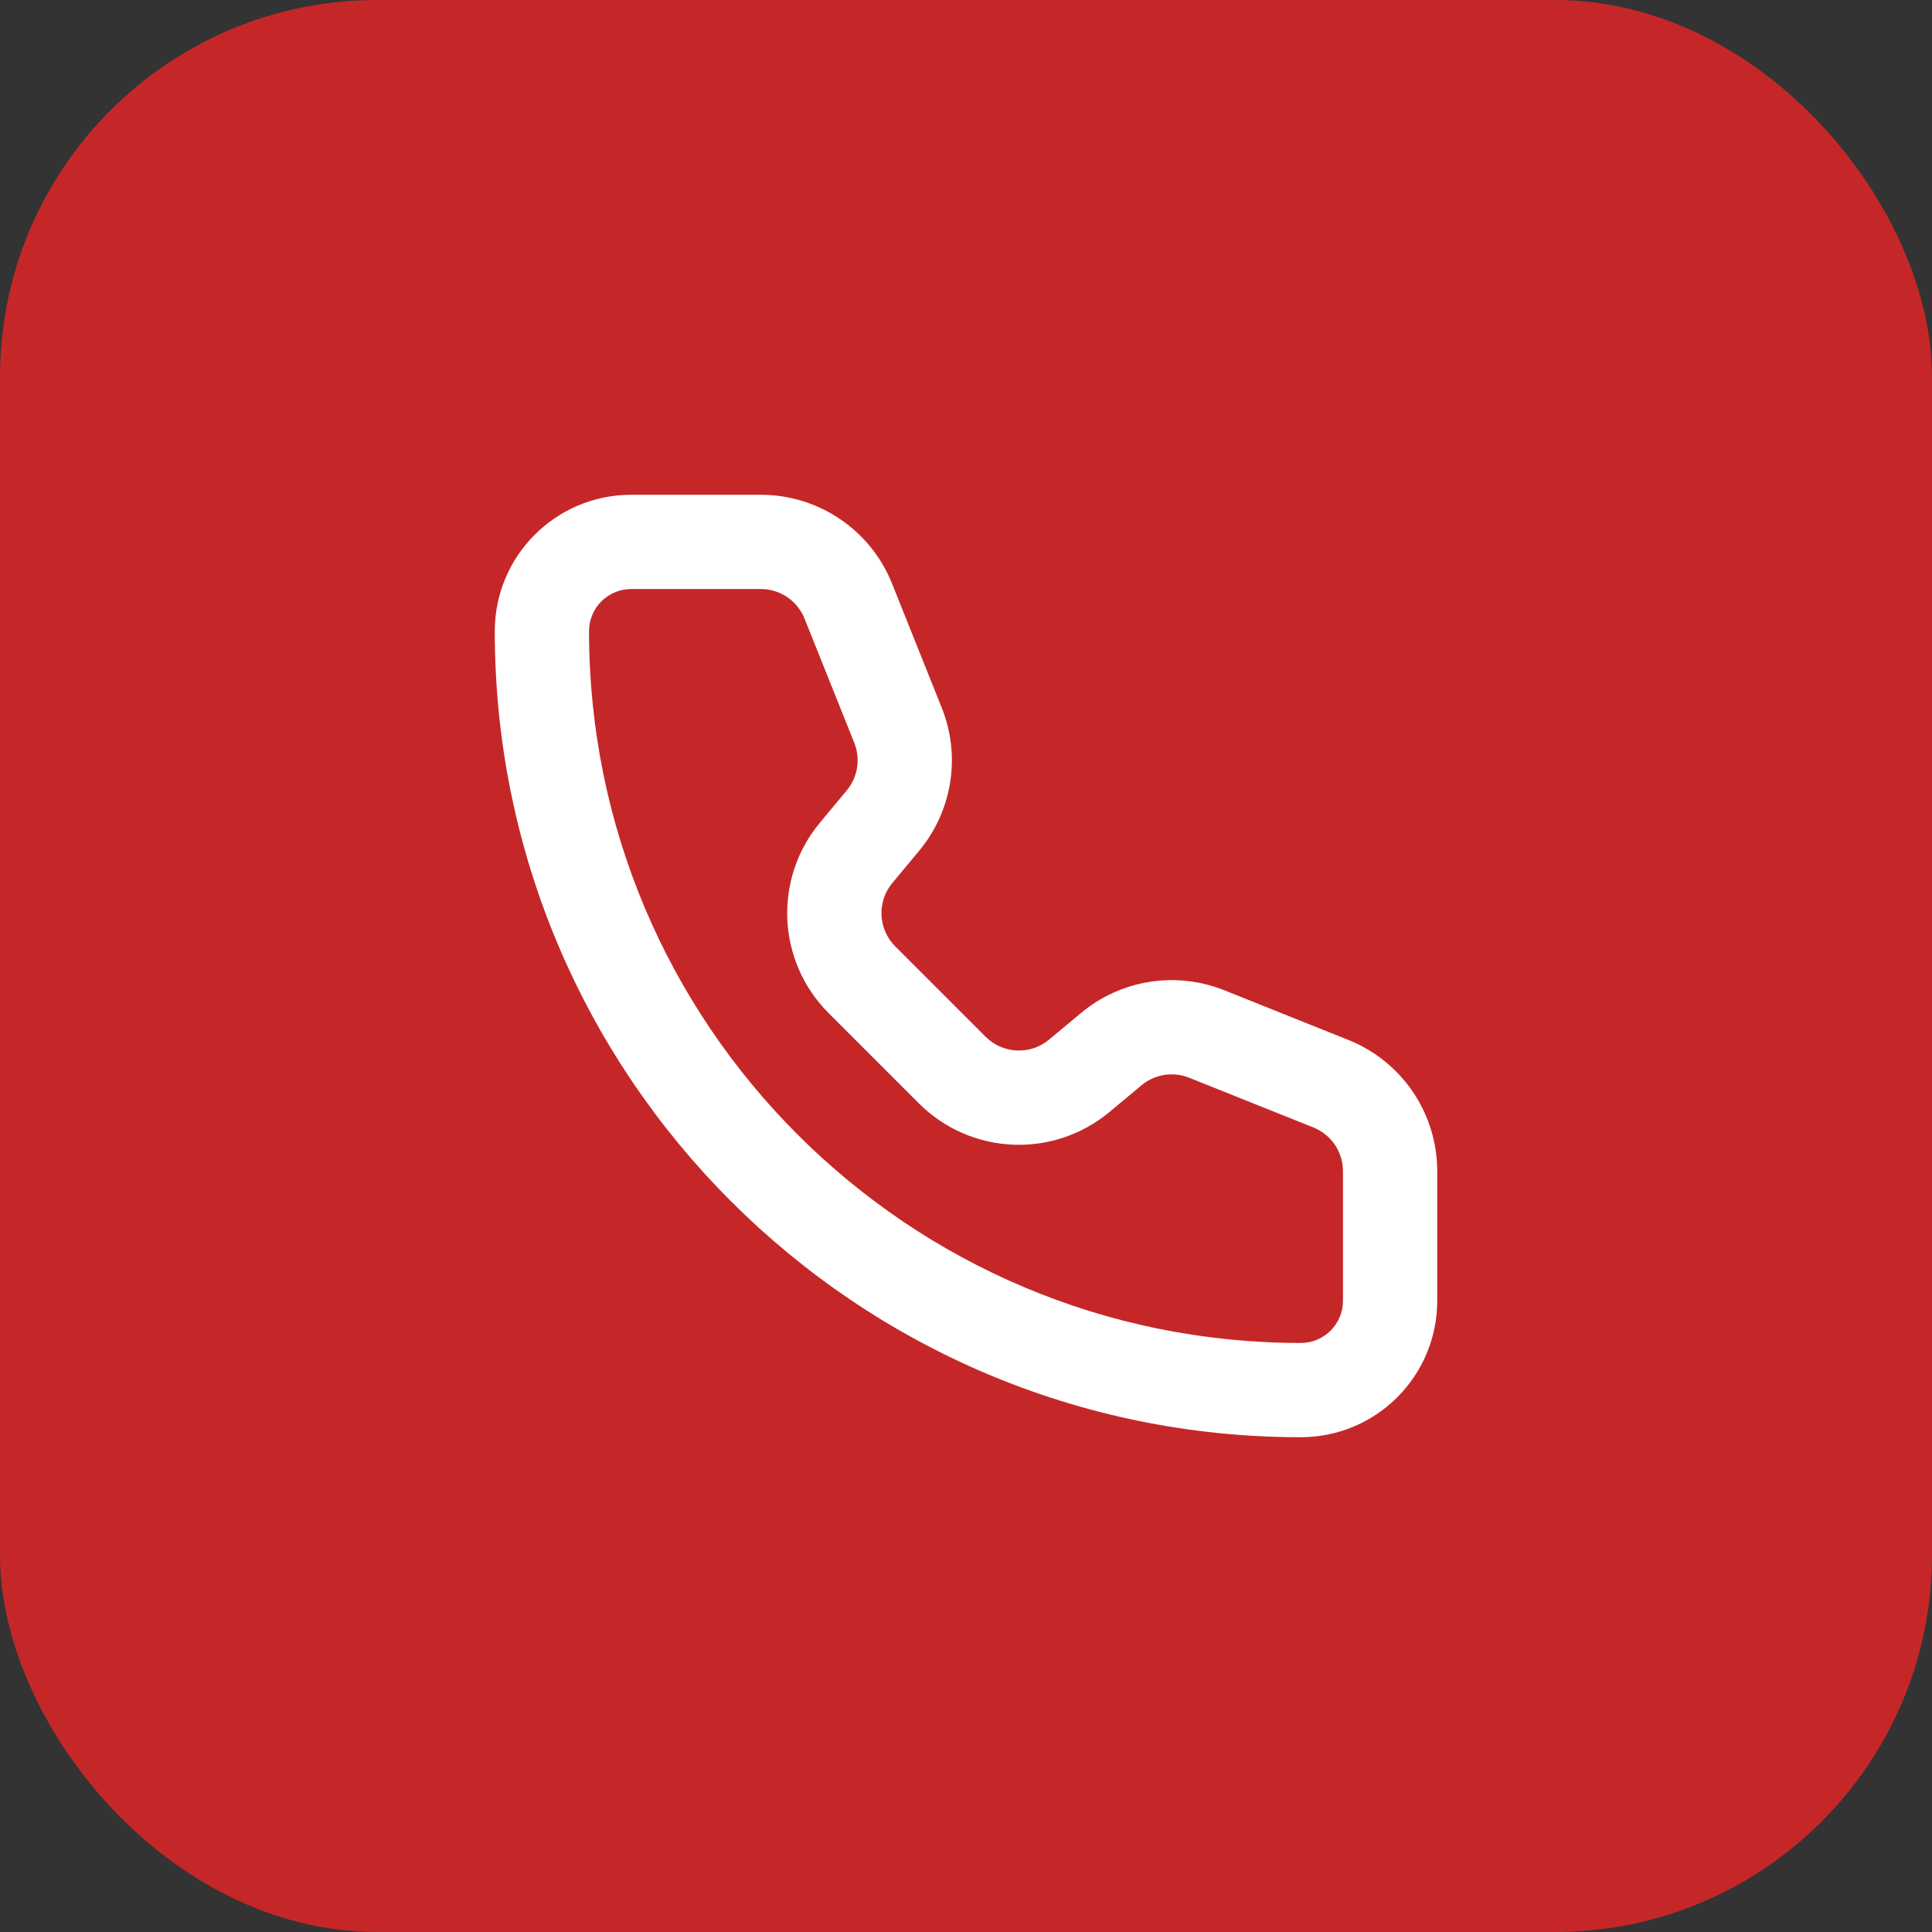 <svg width="41" height="41" viewBox="0 0 41 41" fill="none" xmlns="http://www.w3.org/2000/svg">
<rect x="0" y="0" width="41" height="41" fill="#333333" stroke="none"/>
<rect width="41" height="41" rx="8" fill="#C52728"/>
<path d="M18.003 12.757L17.074 13.129V13.129L18.003 12.757ZM19.057 15.393L19.986 15.021V15.021L19.057 15.393ZM18.737 17.416L19.505 18.056V18.056L18.737 17.416ZM18.169 18.097L18.938 18.737L18.169 18.097ZM18.291 20.791L17.584 21.499L18.291 20.791ZM20.209 22.709L20.916 22.001L20.209 22.709ZM22.903 22.831L22.263 22.062L22.903 22.831ZM23.584 22.263L24.224 23.032L24.224 23.032L23.584 22.263ZM25.607 21.943L25.236 22.871L25.607 21.943ZM28.243 22.997L28.614 22.069L28.243 22.997ZM13.395 12.5H16.146V10.5H13.395V12.5ZM17.074 13.129L18.129 15.764L19.986 15.021L18.931 12.386L17.074 13.129ZM17.968 16.776L17.401 17.457L18.938 18.737L19.505 18.056L17.968 16.776ZM17.584 21.499L19.501 23.416L20.916 22.001L18.999 20.084L17.584 21.499ZM23.543 23.599L24.224 23.032L22.944 21.495L22.263 22.062L23.543 23.599ZM25.236 22.871L27.871 23.926L28.614 22.069L25.979 21.014L25.236 22.871ZM28.5 24.854V27.605H30.5V24.854H28.5ZM27.605 28.5C19.263 28.5 12.5 21.737 12.5 13.395H10.5C10.5 22.842 18.158 30.5 27.605 30.5V28.5ZM28.5 27.605C28.5 28.099 28.099 28.5 27.605 28.5V30.5C29.204 30.5 30.5 29.204 30.5 27.605H28.5ZM27.871 23.926C28.251 24.078 28.5 24.445 28.5 24.854H30.5C30.5 23.627 29.753 22.524 28.614 22.069L27.871 23.926ZM24.224 23.032C24.506 22.796 24.895 22.735 25.236 22.871L25.979 21.014C24.955 20.605 23.79 20.79 22.944 21.495L24.224 23.032ZM19.501 23.416C20.599 24.513 22.351 24.592 23.543 23.599L22.263 22.062C21.866 22.394 21.281 22.367 20.916 22.001L19.501 23.416ZM17.401 17.457C16.408 18.649 16.487 20.401 17.584 21.499L18.999 20.084C18.633 19.719 18.606 19.134 18.938 18.737L17.401 17.457ZM18.129 15.764C18.265 16.105 18.204 16.494 17.968 16.776L19.505 18.056C20.21 17.21 20.395 16.045 19.986 15.021L18.129 15.764ZM16.146 12.5C16.555 12.5 16.922 12.749 17.074 13.129L18.931 12.386C18.476 11.247 17.373 10.5 16.146 10.5V12.5ZM13.395 10.5C11.796 10.5 10.5 11.796 10.5 13.395H12.5C12.5 12.901 12.901 12.5 13.395 12.5V10.5Z" fill="white"/>
</svg>
